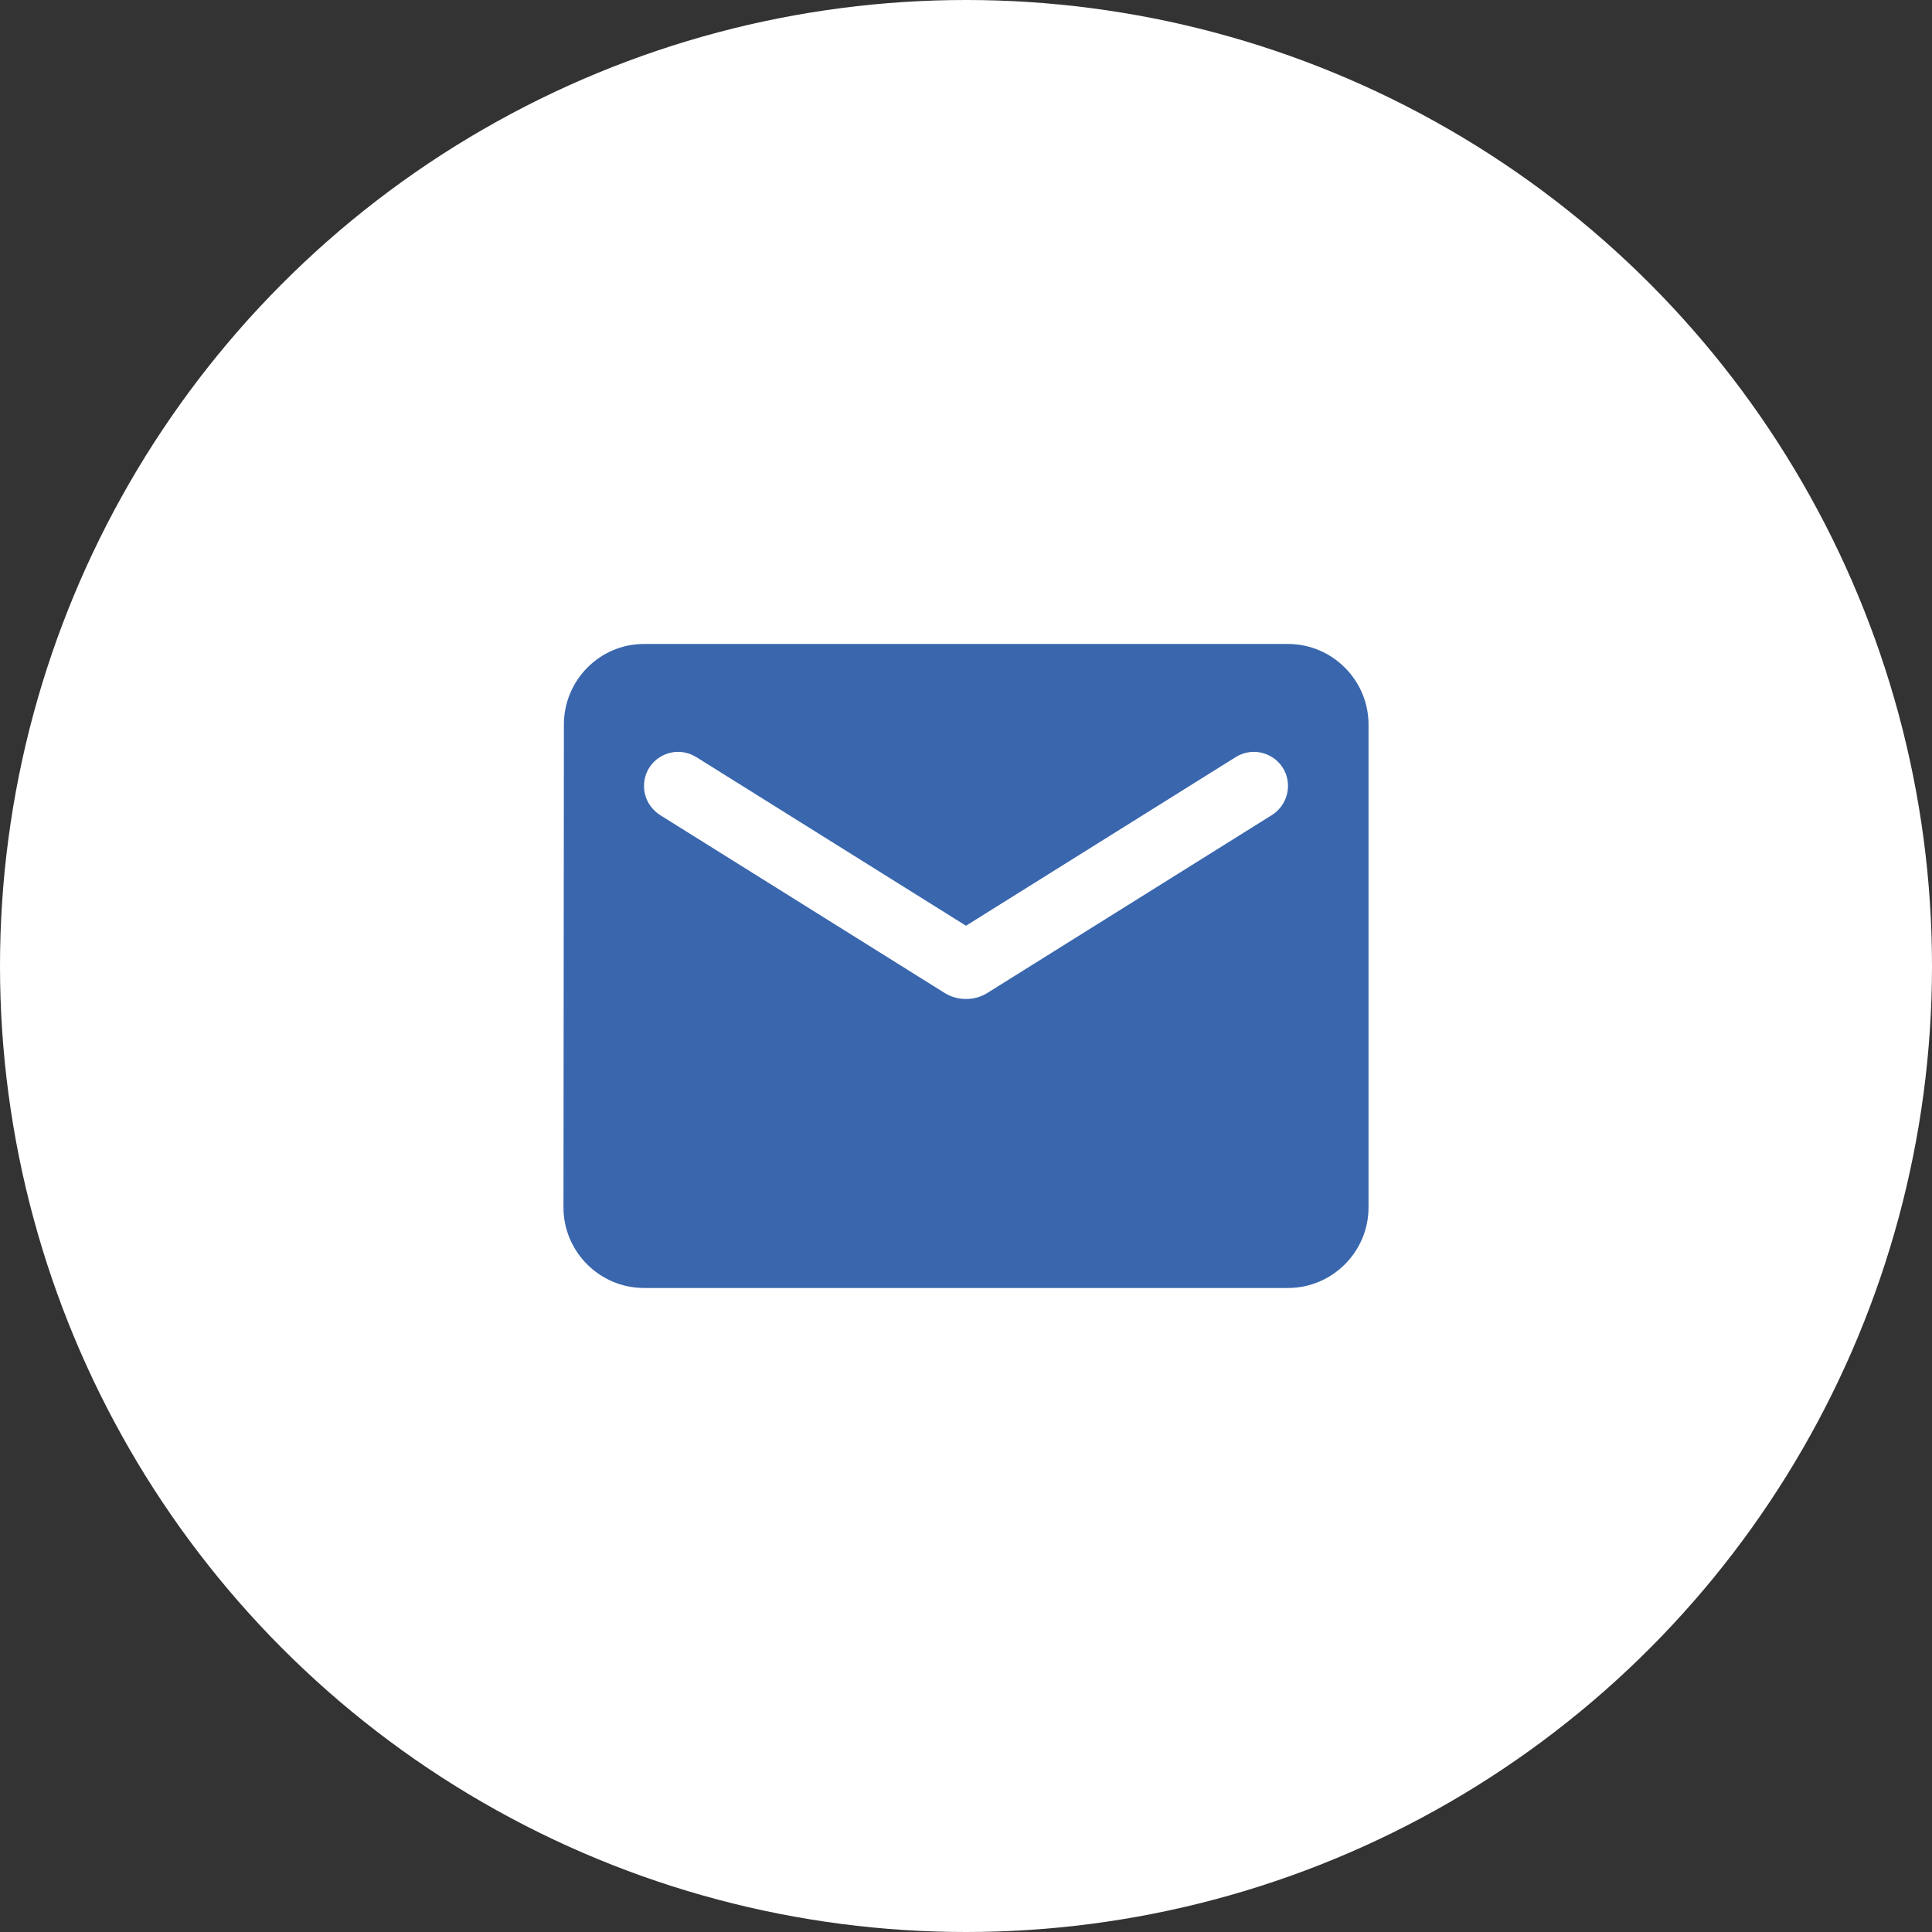 <?xml version="1.0" encoding="UTF-8"?> <svg xmlns="http://www.w3.org/2000/svg" width="32" height="32" viewBox="0 0 32 32" fill="none"><rect x="0" y="0" width="32" height="32" fill="#333333" stroke="none"/><circle cx="16" cy="16" r="16" fill="white"></circle><g clip-path="url(#clip0_27_275)"><path d="M21.333 10.666H10.667C9.933 10.666 9.34 11.267 9.34 12L9.333 20C9.333 20.733 9.933 21.333 10.667 21.333H21.333C22.067 21.333 22.667 20.733 22.667 20V12C22.667 11.267 22.067 10.666 21.333 10.666ZM21.067 13.5L16.353 16.447C16.14 16.58 15.86 16.58 15.647 16.447L10.933 13.5C10.767 13.393 10.667 13.213 10.667 13.02C10.667 12.573 11.153 12.306 11.533 12.54L16 15.333L20.467 12.54C20.847 12.306 21.333 12.573 21.333 13.02C21.333 13.213 21.233 13.393 21.067 13.5Z" fill="#3966AD"></path></g><defs><clipPath id="clip0_27_275"><rect width="16" height="16" fill="white" transform="translate(8 8)"></rect></clipPath></defs></svg> 